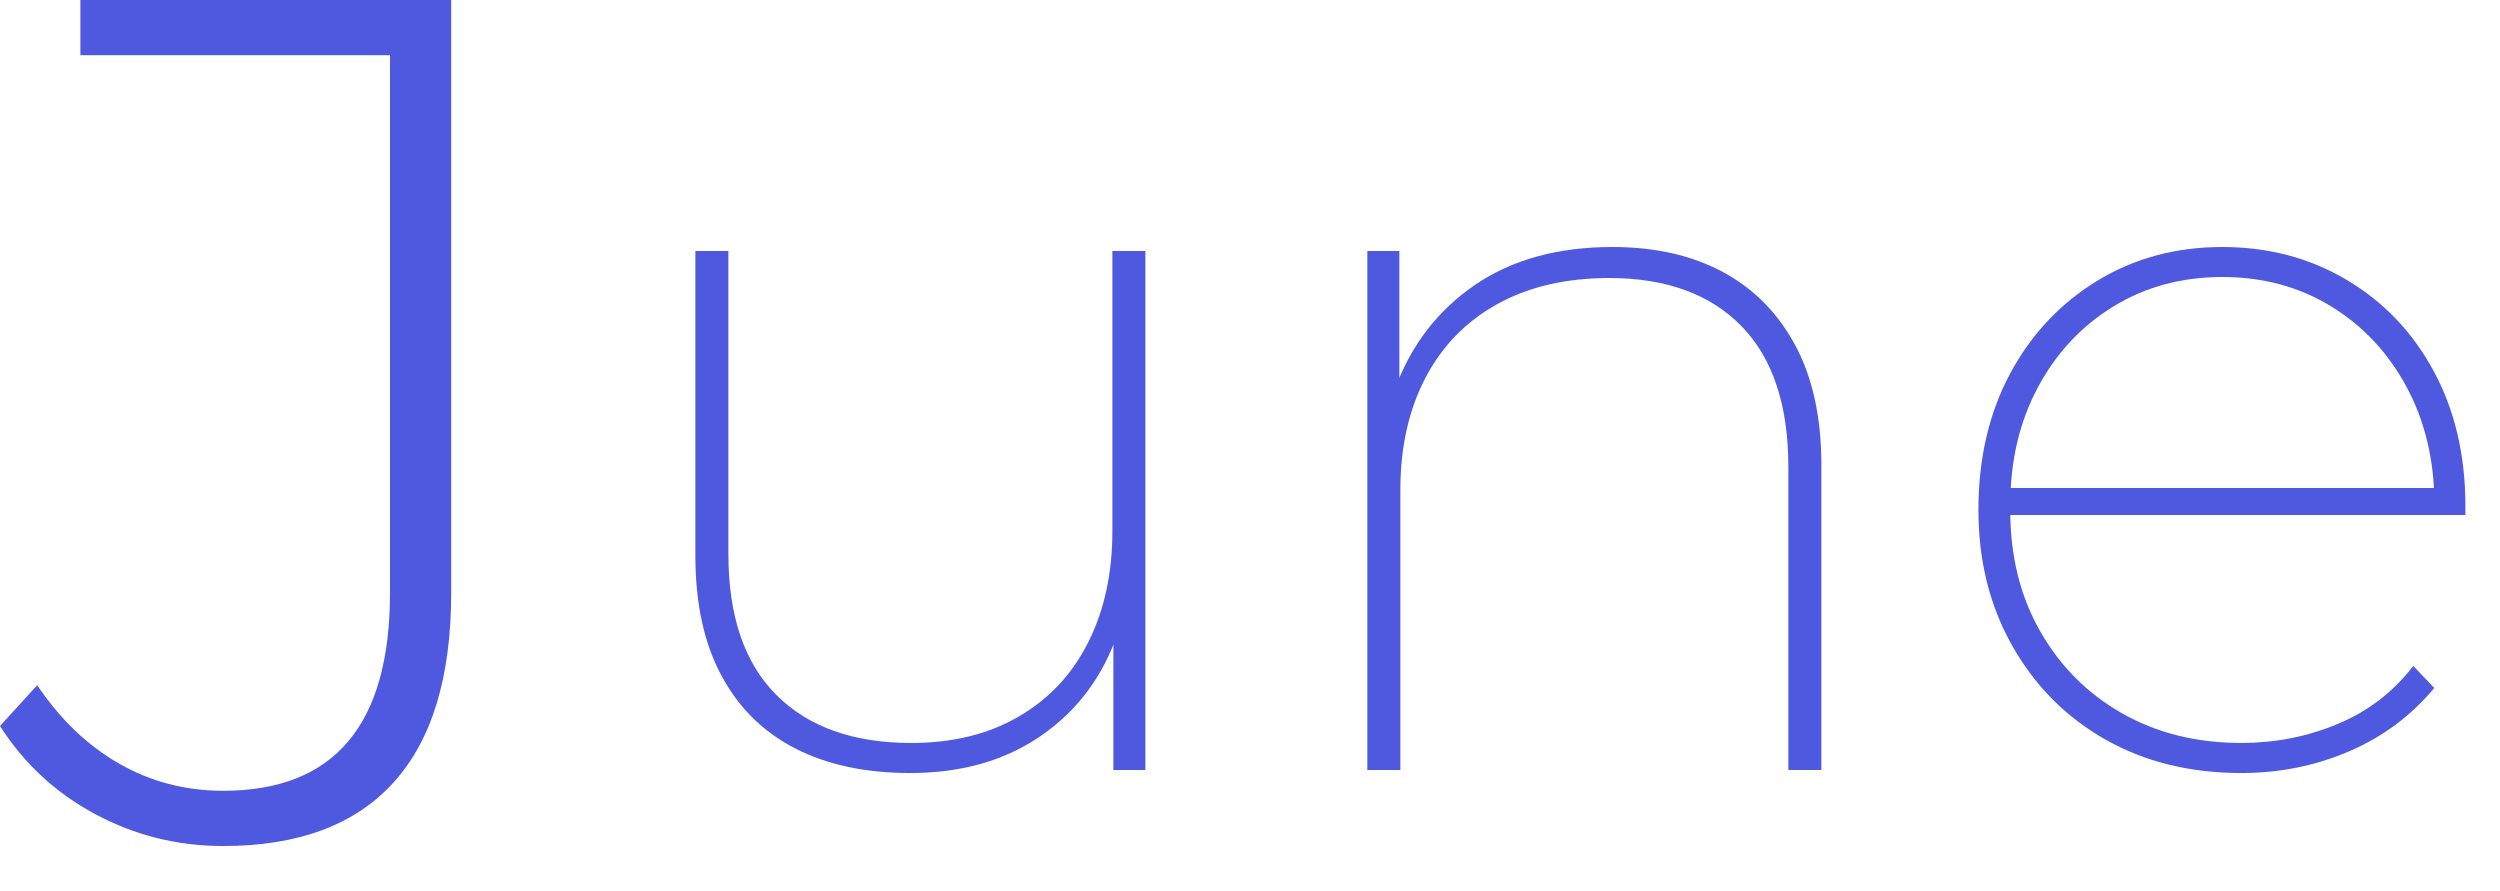 <?xml version="1.0" encoding="utf-8"?>
<!-- Generator: Adobe Illustrator 15.1.0, SVG Export Plug-In . SVG Version: 6.00 Build 0)  -->
<!DOCTYPE svg PUBLIC "-//W3C//DTD SVG 1.1//EN" "http://www.w3.org/Graphics/SVG/1.1/DTD/svg11.dtd">
<svg version="1.1" id="レイヤー_1" xmlns="http://www.w3.org/2000/svg" xmlns:xlink="http://www.w3.org/1999/xlink" x="0px"
	 y="0px" width="115px" height="41px" viewBox="0 0 115 41" enable-background="new 0 0 115 41" xml:space="preserve">
<path fill="#4E59E0" d="M10.267,38.917c-2.098,0-4.057-0.487-5.879-1.463C2.567,36.479,1.104,35.126,0,33.396l1.711-1.877
	c1.067,1.582,2.327,2.787,3.781,3.615s3.045,1.242,4.775,1.242c5.115,0,7.673-3.037,7.673-9.107V2.54H3.698V0h17.057v27.27
	c0,3.863-0.883,6.771-2.65,8.721C16.339,37.941,13.726,38.917,10.267,38.917z"/>
<path fill="#4E59E0" d="M41.878,35.559c-2.055,0-3.818-0.375-5.29-1.127c-1.472-0.752-2.607-1.871-3.404-3.359
	c-0.798-1.485-1.196-3.317-1.196-5.496V11.547h1.518v13.937c0,2.853,0.736,5.015,2.208,6.486c1.472,1.471,3.542,2.207,6.21,2.207
	c1.901,0,3.549-0.406,4.945-1.219c1.395-0.813,2.461-1.955,3.197-3.428c0.736-1.471,1.104-3.174,1.104-5.105v-12.88h1.518V35.42
	h-1.472v-6.67l0.184,0.414c-0.675,1.963-1.84,3.52-3.496,4.669C46.248,34.982,44.239,35.559,41.878,35.559z"/>
<path fill="#4E59E0" d="M74.169,11.362c1.962,0,3.657,0.384,5.083,1.15c1.426,0.767,2.537,1.894,3.335,3.381
	c0.798,1.488,1.196,3.32,1.196,5.498V35.42h-1.519V21.482c0-2.853-0.722-5.014-2.161-6.485c-1.442-1.472-3.468-2.208-6.072-2.208
	c-1.994,0-3.711,0.399-5.152,1.196c-1.441,0.798-2.546,1.932-3.313,3.404c-0.767,1.472-1.149,3.19-1.149,5.152v12.88h-1.519V11.546
	h1.473v6.716l-0.184-0.414c0.735-1.993,1.955-3.572,3.656-4.738C69.546,11.945,71.655,11.362,74.169,11.362z"/>
<path fill="#4E59E0" d="M103.104,35.559c-2.361,0-4.446-0.514-6.257-1.541c-1.81-1.027-3.234-2.461-4.277-4.301
	c-1.044-1.841-1.563-3.926-1.563-6.257c0-2.36,0.483-4.446,1.448-6.256c0.967-1.809,2.301-3.235,4.002-4.278
	c1.703-1.042,3.627-1.564,5.772-1.564c2.116,0,4.025,0.506,5.728,1.518c1.703,1.012,3.037,2.415,4.003,4.209
	c0.966,1.794,1.448,3.855,1.448,6.186c0,0.064,0,0.131,0,0.207c0,0.078,0,0.146,0,0.207h-21.39v-1.242h20.562l-0.599,0.736
	c0-1.992-0.422-3.779-1.265-5.359c-0.844-1.579-2.001-2.82-3.474-3.725c-1.471-0.904-3.143-1.357-5.014-1.357
	s-3.541,0.453-5.015,1.357c-1.473,0.905-2.63,2.146-3.473,3.725c-0.845,1.58-1.267,3.382-1.267,5.406v0.275
	c0,2.086,0.461,3.934,1.381,5.543s2.177,2.867,3.771,3.771c1.594,0.904,3.419,1.357,5.475,1.357c1.563,0,3.043-0.291,4.438-0.875
	c1.396-0.582,2.553-1.472,3.473-2.668l0.966,1.014c-1.073,1.287-2.385,2.262-3.933,2.92C106.5,35.229,104.852,35.559,103.104,35.559
	z"/>
</svg>

